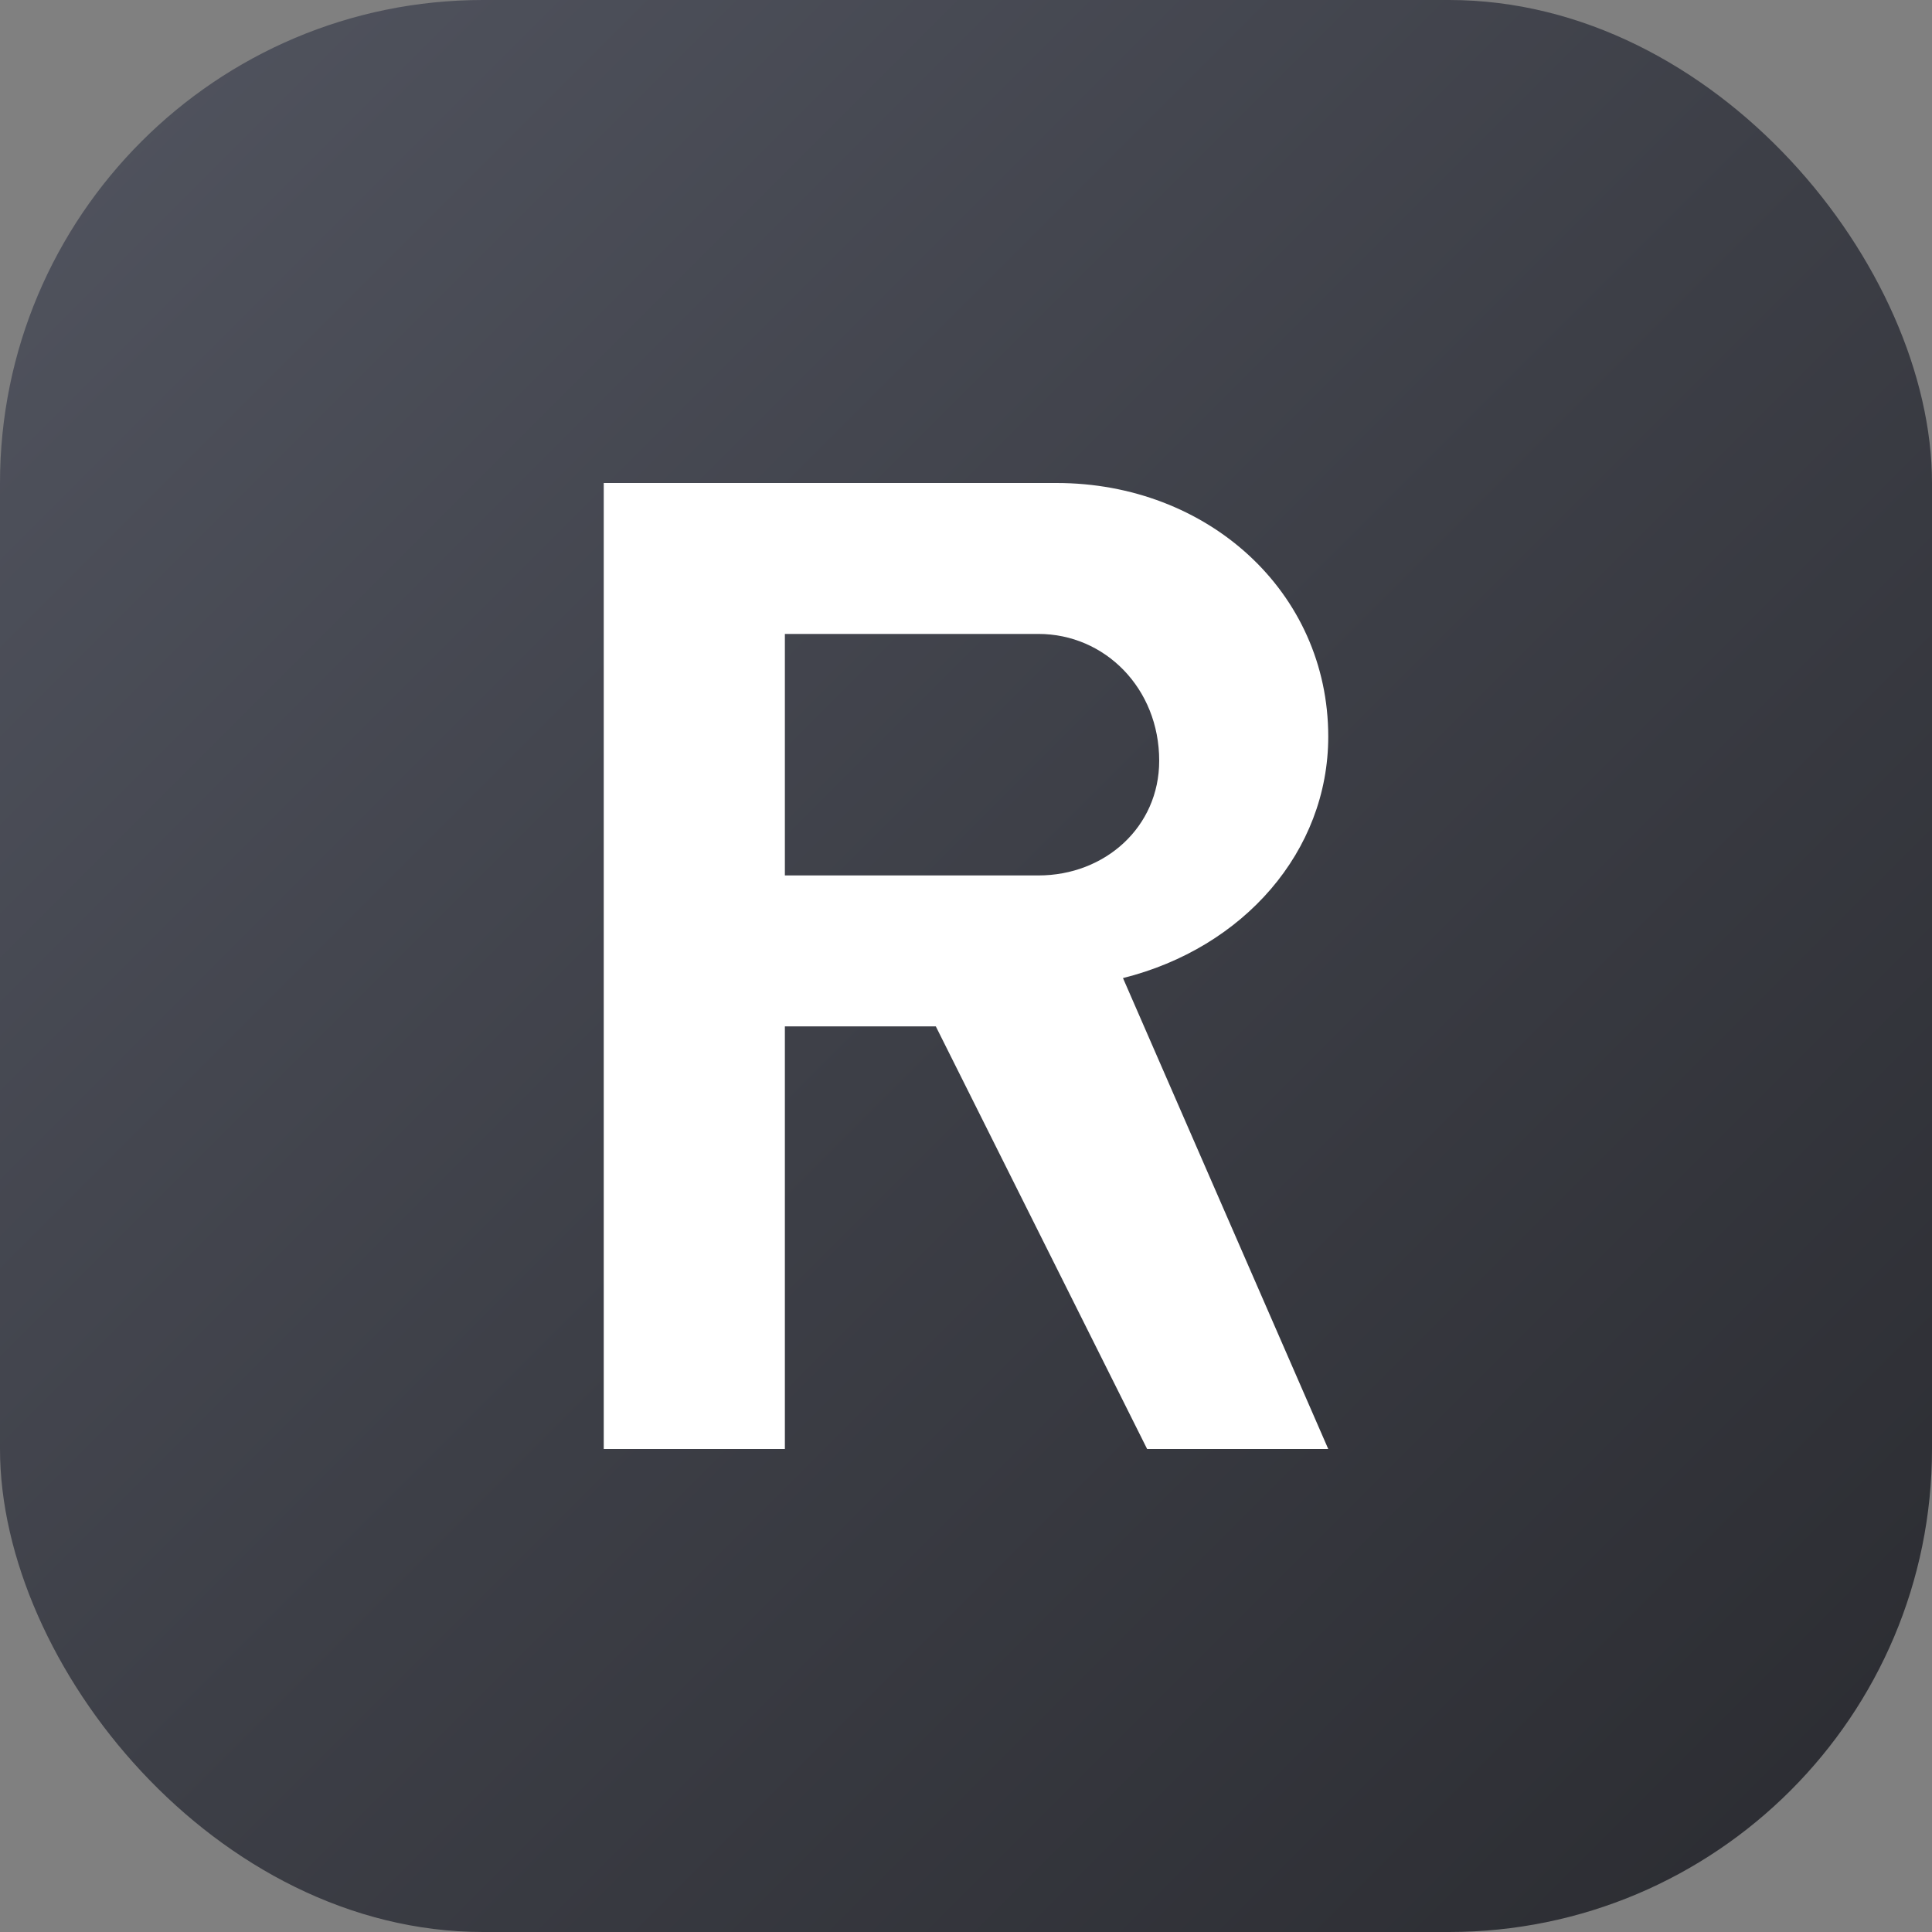 <svg xmlns="http://www.w3.org/2000/svg" viewBox="0 0 32 32">
  <rect x="0" y="0" width="32" height="32" fill="#808080" stroke="none"/>
  <defs>
    <linearGradient id="g" x1="0%" y1="0%" x2="100%" y2="100%">
      <stop offset="0%" stop-color="#525560"/>
      <stop offset="50%" stop-color="#3d3f47"/>
      <stop offset="100%" stop-color="#2a2b30"/>
    </linearGradient>
  </defs>
  <rect width="32" height="32" rx="8" fill="url(#g)"/>
  <path d="M10 8h7.5c2.5 0 4.5 1.8 4.5 4.2 0 1.9-1.4 3.5-3.4 4L22 24h-3l-3.5-7H13V24h-3V8zm3 2.5v4h4.2c1.1 0 2-.8 2-1.9 0-1.2-.9-2.1-2-2.1H13z" fill="white"/>
</svg>
